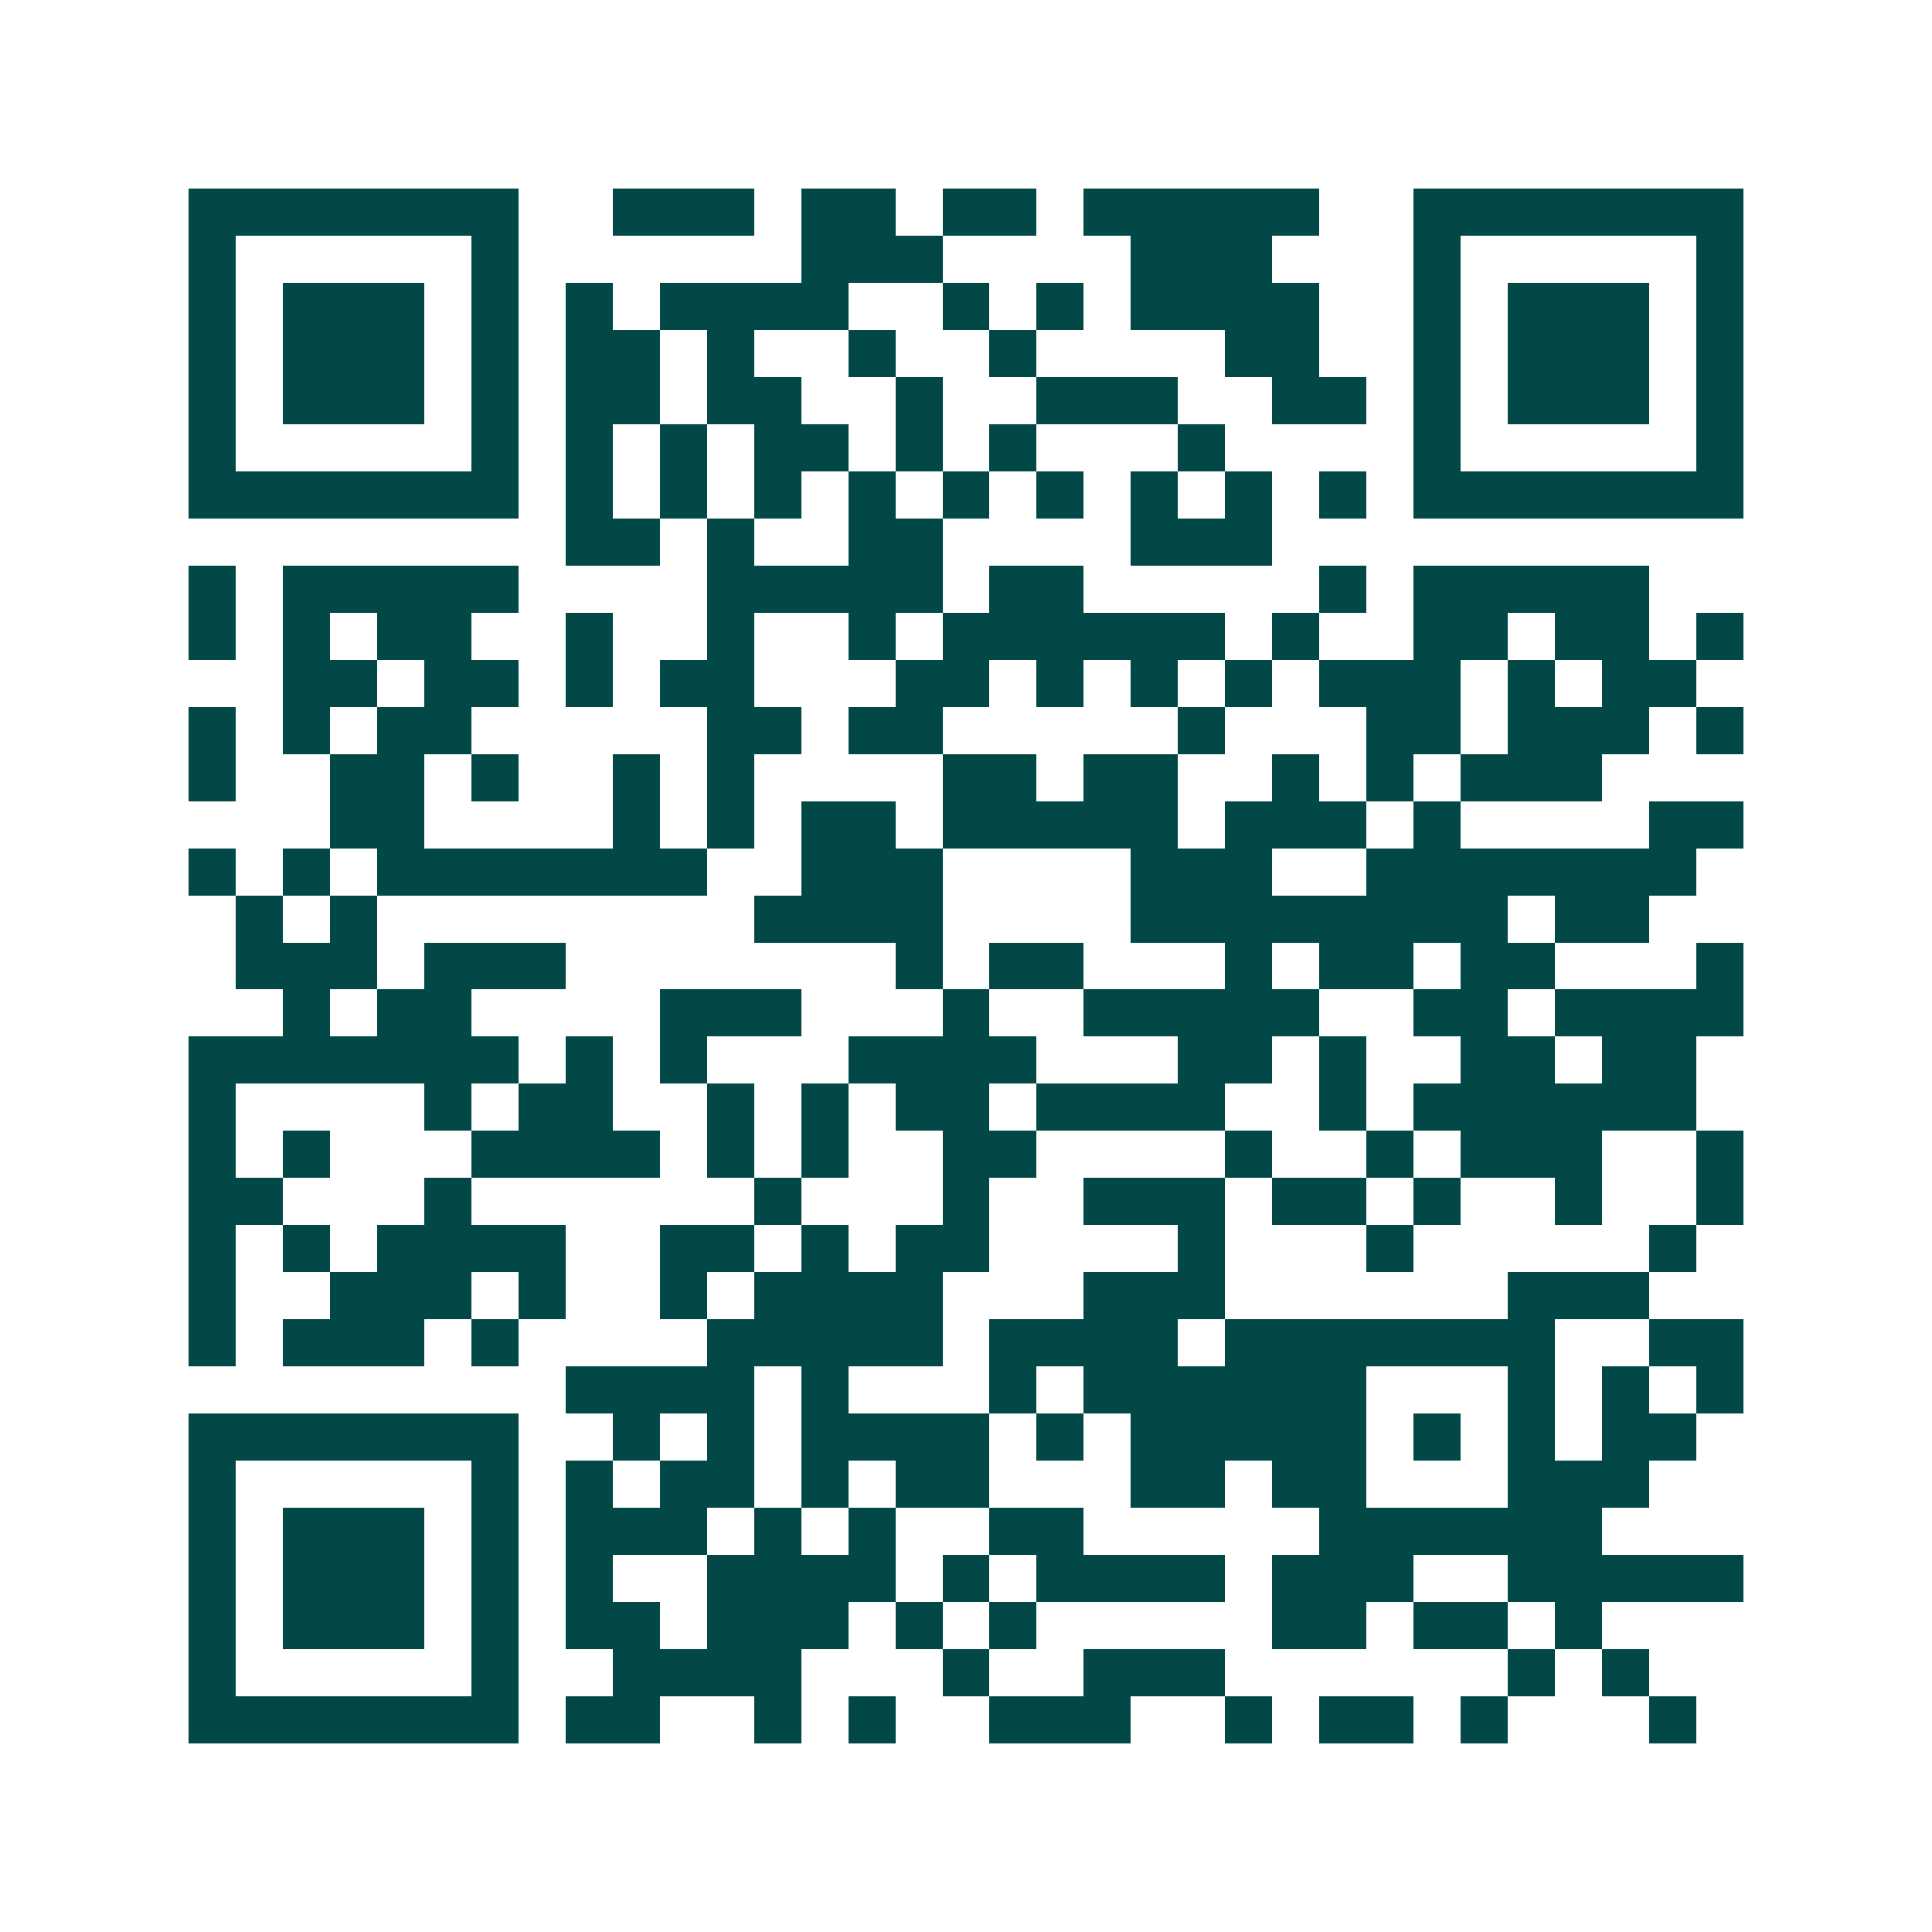 <svg xmlns="http://www.w3.org/2000/svg" width="200" height="200" viewBox="0 0 41 41" shape-rendering="crispEdges"><path fill="#ffffff" d="M0 0h41v41H0z"/><path stroke="#014847" d="M4 4.5h7m2 0h3m1 0h2m1 0h2m1 0h5m2 0h7M4 5.5h1m5 0h1m6 0h3m4 0h3m3 0h1m5 0h1M4 6.5h1m1 0h3m1 0h1m1 0h1m1 0h4m2 0h1m1 0h1m1 0h4m2 0h1m1 0h3m1 0h1M4 7.5h1m1 0h3m1 0h1m1 0h2m1 0h1m2 0h1m2 0h1m4 0h2m2 0h1m1 0h3m1 0h1M4 8.5h1m1 0h3m1 0h1m1 0h2m1 0h2m2 0h1m2 0h3m2 0h2m1 0h1m1 0h3m1 0h1M4 9.5h1m5 0h1m1 0h1m1 0h1m1 0h2m1 0h1m1 0h1m3 0h1m4 0h1m5 0h1M4 10.5h7m1 0h1m1 0h1m1 0h1m1 0h1m1 0h1m1 0h1m1 0h1m1 0h1m1 0h1m1 0h7M12 11.5h2m1 0h1m2 0h2m4 0h3M4 12.5h1m1 0h5m4 0h5m1 0h2m5 0h1m1 0h5M4 13.5h1m1 0h1m1 0h2m2 0h1m2 0h1m2 0h1m1 0h6m1 0h1m2 0h2m1 0h2m1 0h1M6 14.5h2m1 0h2m1 0h1m1 0h2m3 0h2m1 0h1m1 0h1m1 0h1m1 0h3m1 0h1m1 0h2M4 15.5h1m1 0h1m1 0h2m5 0h2m1 0h2m5 0h1m3 0h2m1 0h3m1 0h1M4 16.5h1m2 0h2m1 0h1m2 0h1m1 0h1m4 0h2m1 0h2m2 0h1m1 0h1m1 0h3M7 17.5h2m4 0h1m1 0h1m1 0h2m1 0h5m1 0h3m1 0h1m4 0h2M4 18.5h1m1 0h1m1 0h7m2 0h3m4 0h3m2 0h7M5 19.5h1m1 0h1m8 0h4m4 0h8m1 0h2M5 20.5h3m1 0h3m7 0h1m1 0h2m3 0h1m1 0h2m1 0h2m3 0h1M6 21.5h1m1 0h2m4 0h3m3 0h1m2 0h5m2 0h2m1 0h4M4 22.5h7m1 0h1m1 0h1m3 0h4m3 0h2m1 0h1m2 0h2m1 0h2M4 23.5h1m4 0h1m1 0h2m2 0h1m1 0h1m1 0h2m1 0h4m2 0h1m1 0h6M4 24.5h1m1 0h1m3 0h4m1 0h1m1 0h1m2 0h2m4 0h1m2 0h1m1 0h3m2 0h1M4 25.5h2m3 0h1m6 0h1m3 0h1m2 0h3m1 0h2m1 0h1m2 0h1m2 0h1M4 26.5h1m1 0h1m1 0h4m2 0h2m1 0h1m1 0h2m4 0h1m3 0h1m5 0h1M4 27.5h1m2 0h3m1 0h1m2 0h1m1 0h4m3 0h3m6 0h3M4 28.5h1m1 0h3m1 0h1m4 0h5m1 0h4m1 0h7m2 0h2M12 29.5h4m1 0h1m3 0h1m1 0h6m3 0h1m1 0h1m1 0h1M4 30.5h7m2 0h1m1 0h1m1 0h4m1 0h1m1 0h5m1 0h1m1 0h1m1 0h2M4 31.5h1m5 0h1m1 0h1m1 0h2m1 0h1m1 0h2m3 0h2m1 0h2m3 0h3M4 32.5h1m1 0h3m1 0h1m1 0h3m1 0h1m1 0h1m2 0h2m5 0h6M4 33.5h1m1 0h3m1 0h1m1 0h1m2 0h4m1 0h1m1 0h4m1 0h3m2 0h5M4 34.5h1m1 0h3m1 0h1m1 0h2m1 0h3m1 0h1m1 0h1m5 0h2m1 0h2m1 0h1M4 35.5h1m5 0h1m2 0h4m3 0h1m2 0h3m6 0h1m1 0h1M4 36.5h7m1 0h2m2 0h1m1 0h1m2 0h3m2 0h1m1 0h2m1 0h1m3 0h1"/></svg>
